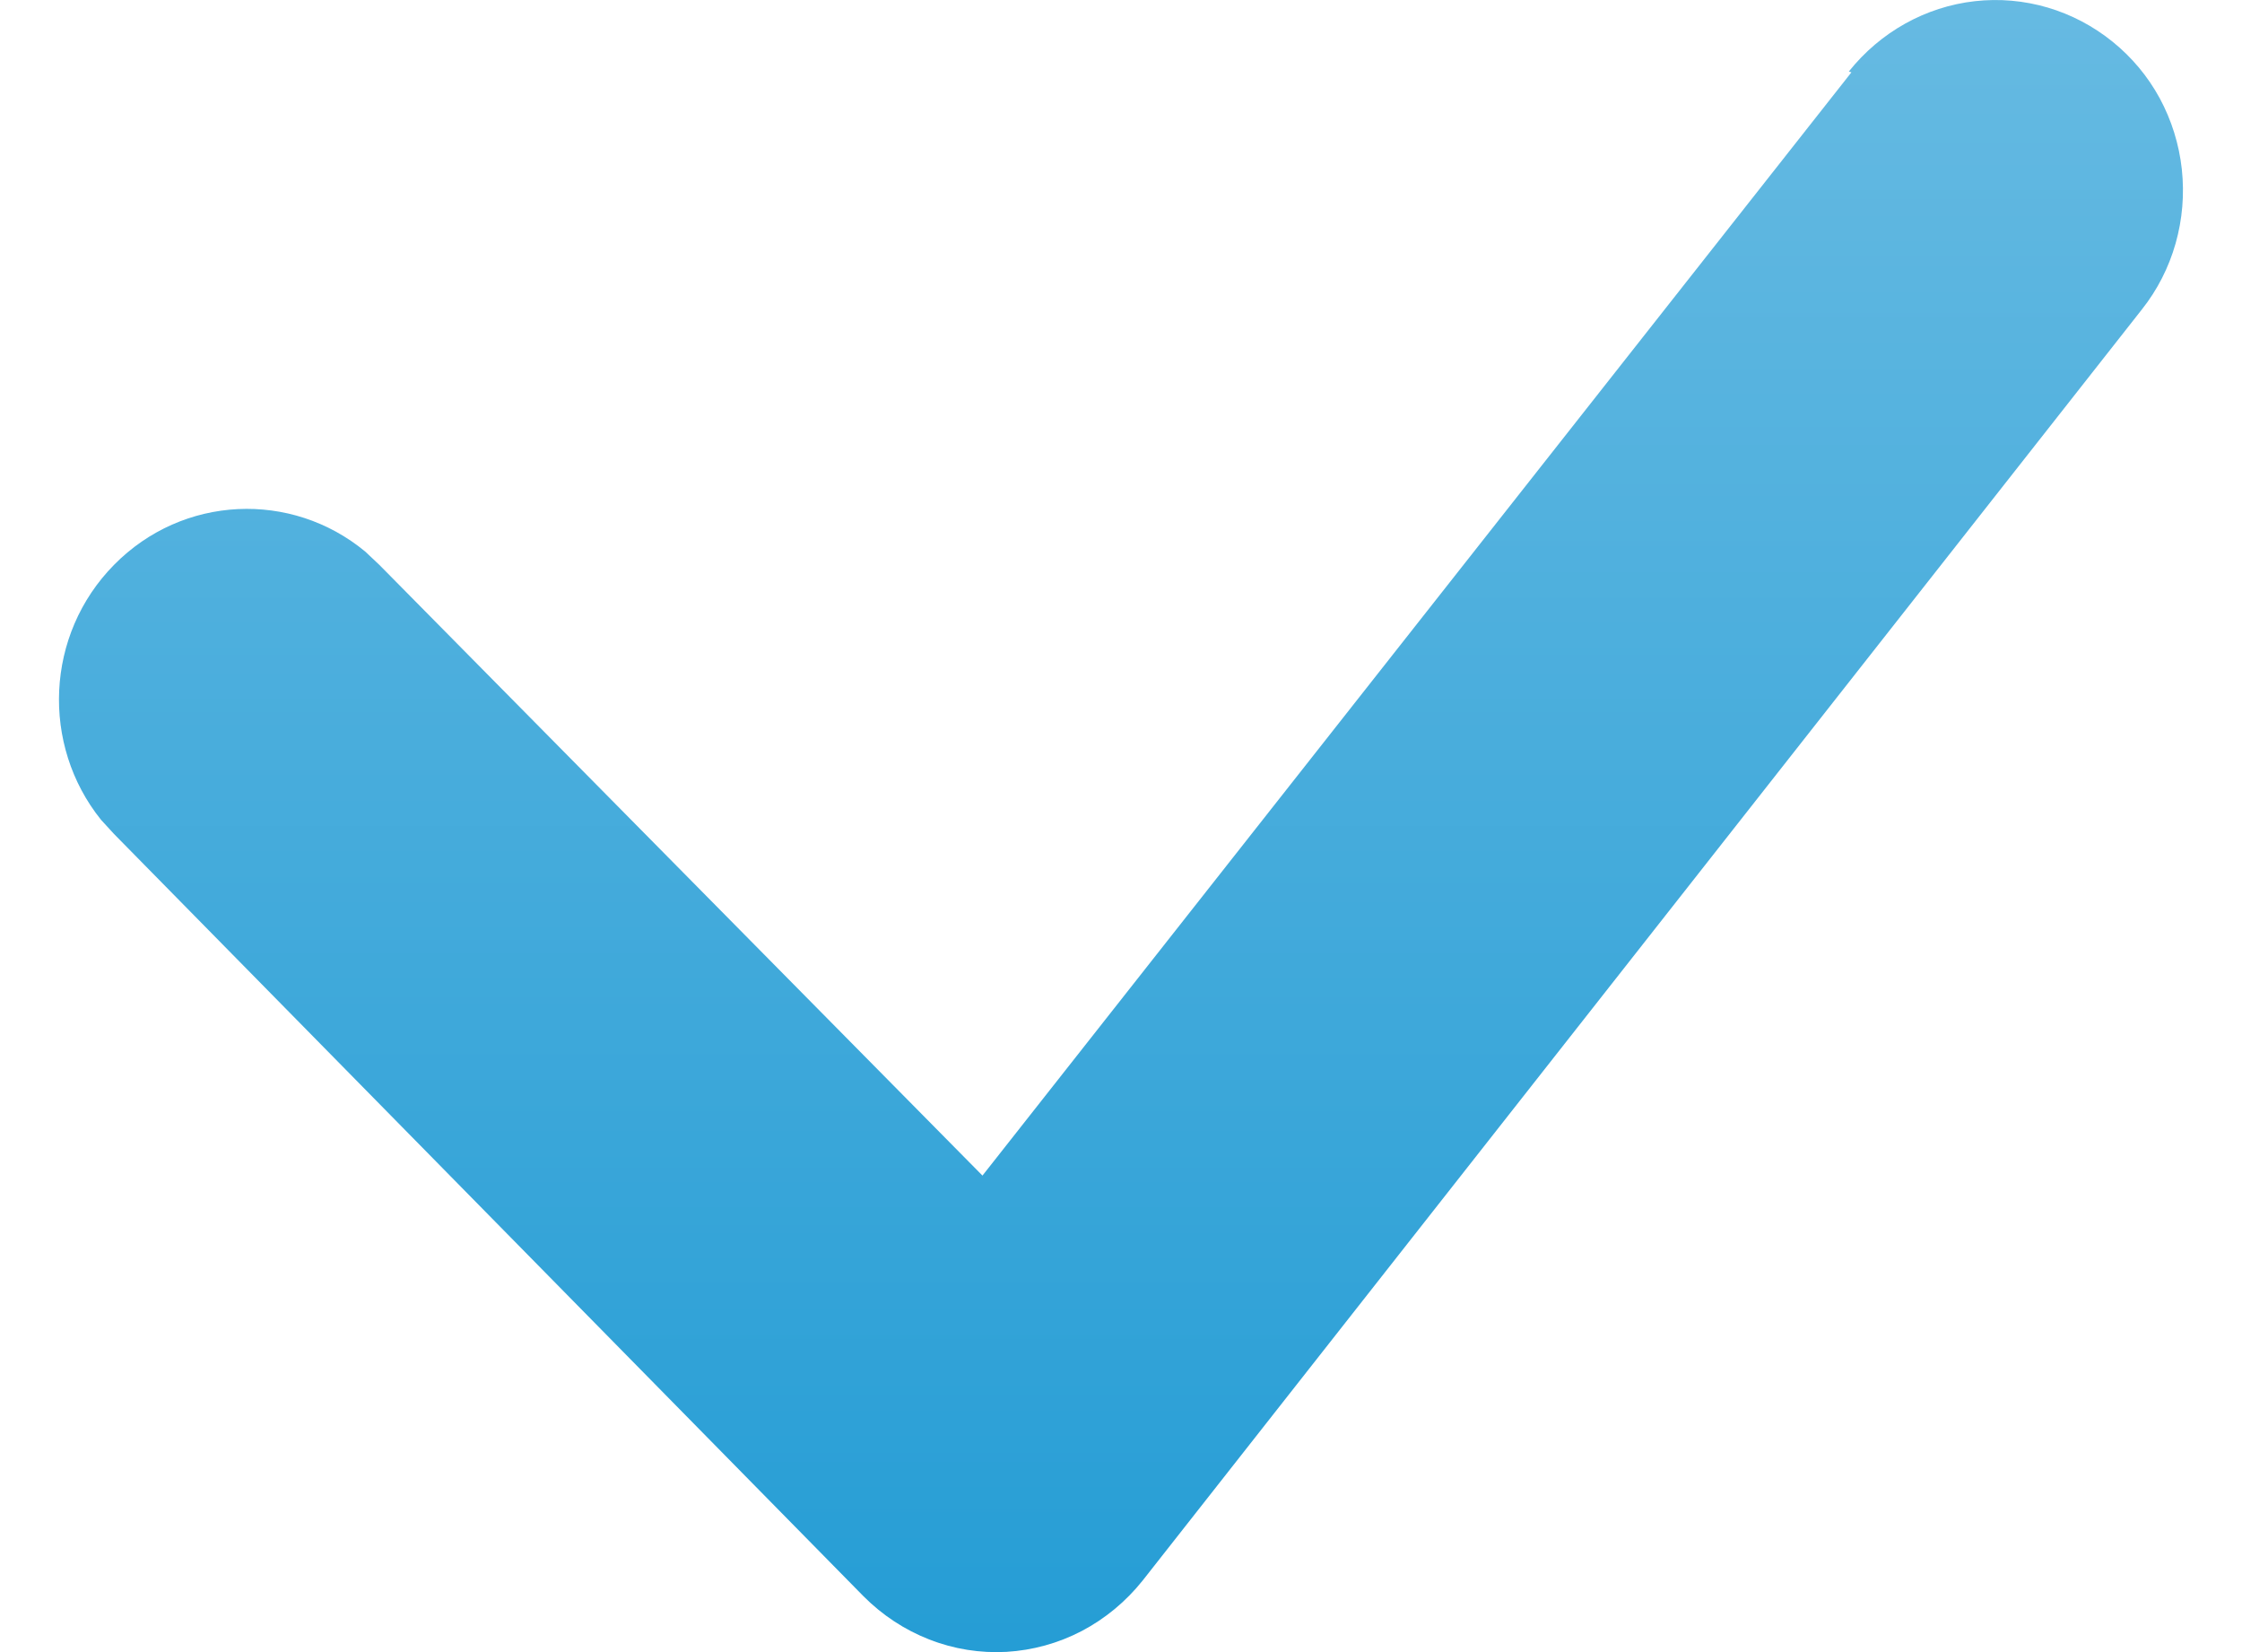 <svg width="19" height="14" viewBox="0 0 19 14" fill="none" xmlns="http://www.w3.org/2000/svg">
<path d="M15.668 0.606C15.935 0.271 16.319 0.057 16.736 0.01C17.154 -0.037 17.573 0.086 17.904 0.354C18.066 0.485 18.202 0.647 18.303 0.833C18.403 1.018 18.467 1.223 18.49 1.434C18.513 1.646 18.495 1.86 18.437 2.064C18.379 2.268 18.282 2.458 18.151 2.623L9.684 13.393C9.542 13.571 9.366 13.717 9.168 13.821C8.969 13.925 8.751 13.985 8.529 13.998C8.306 14.01 8.084 13.975 7.875 13.893C7.667 13.812 7.477 13.687 7.317 13.526L0.967 7.068L0.856 6.947C0.347 6.313 0.383 5.378 0.967 4.786C1.55 4.194 2.471 4.157 3.095 4.674L3.214 4.786L8.326 9.962L15.69 0.613L15.668 0.606Z" fill="url(#paint0_linear_127_3048)"/>
<defs>
<linearGradient id="paint0_linear_127_3048" x1="0.5" y1="14" x2="0.5" y2="0" gradientUnits="userSpaceOnUse">
<stop stop-color="#259DD5"/>
<stop offset="1" stop-color="#66BAE2"/>
</linearGradient>
</defs>
</svg>
